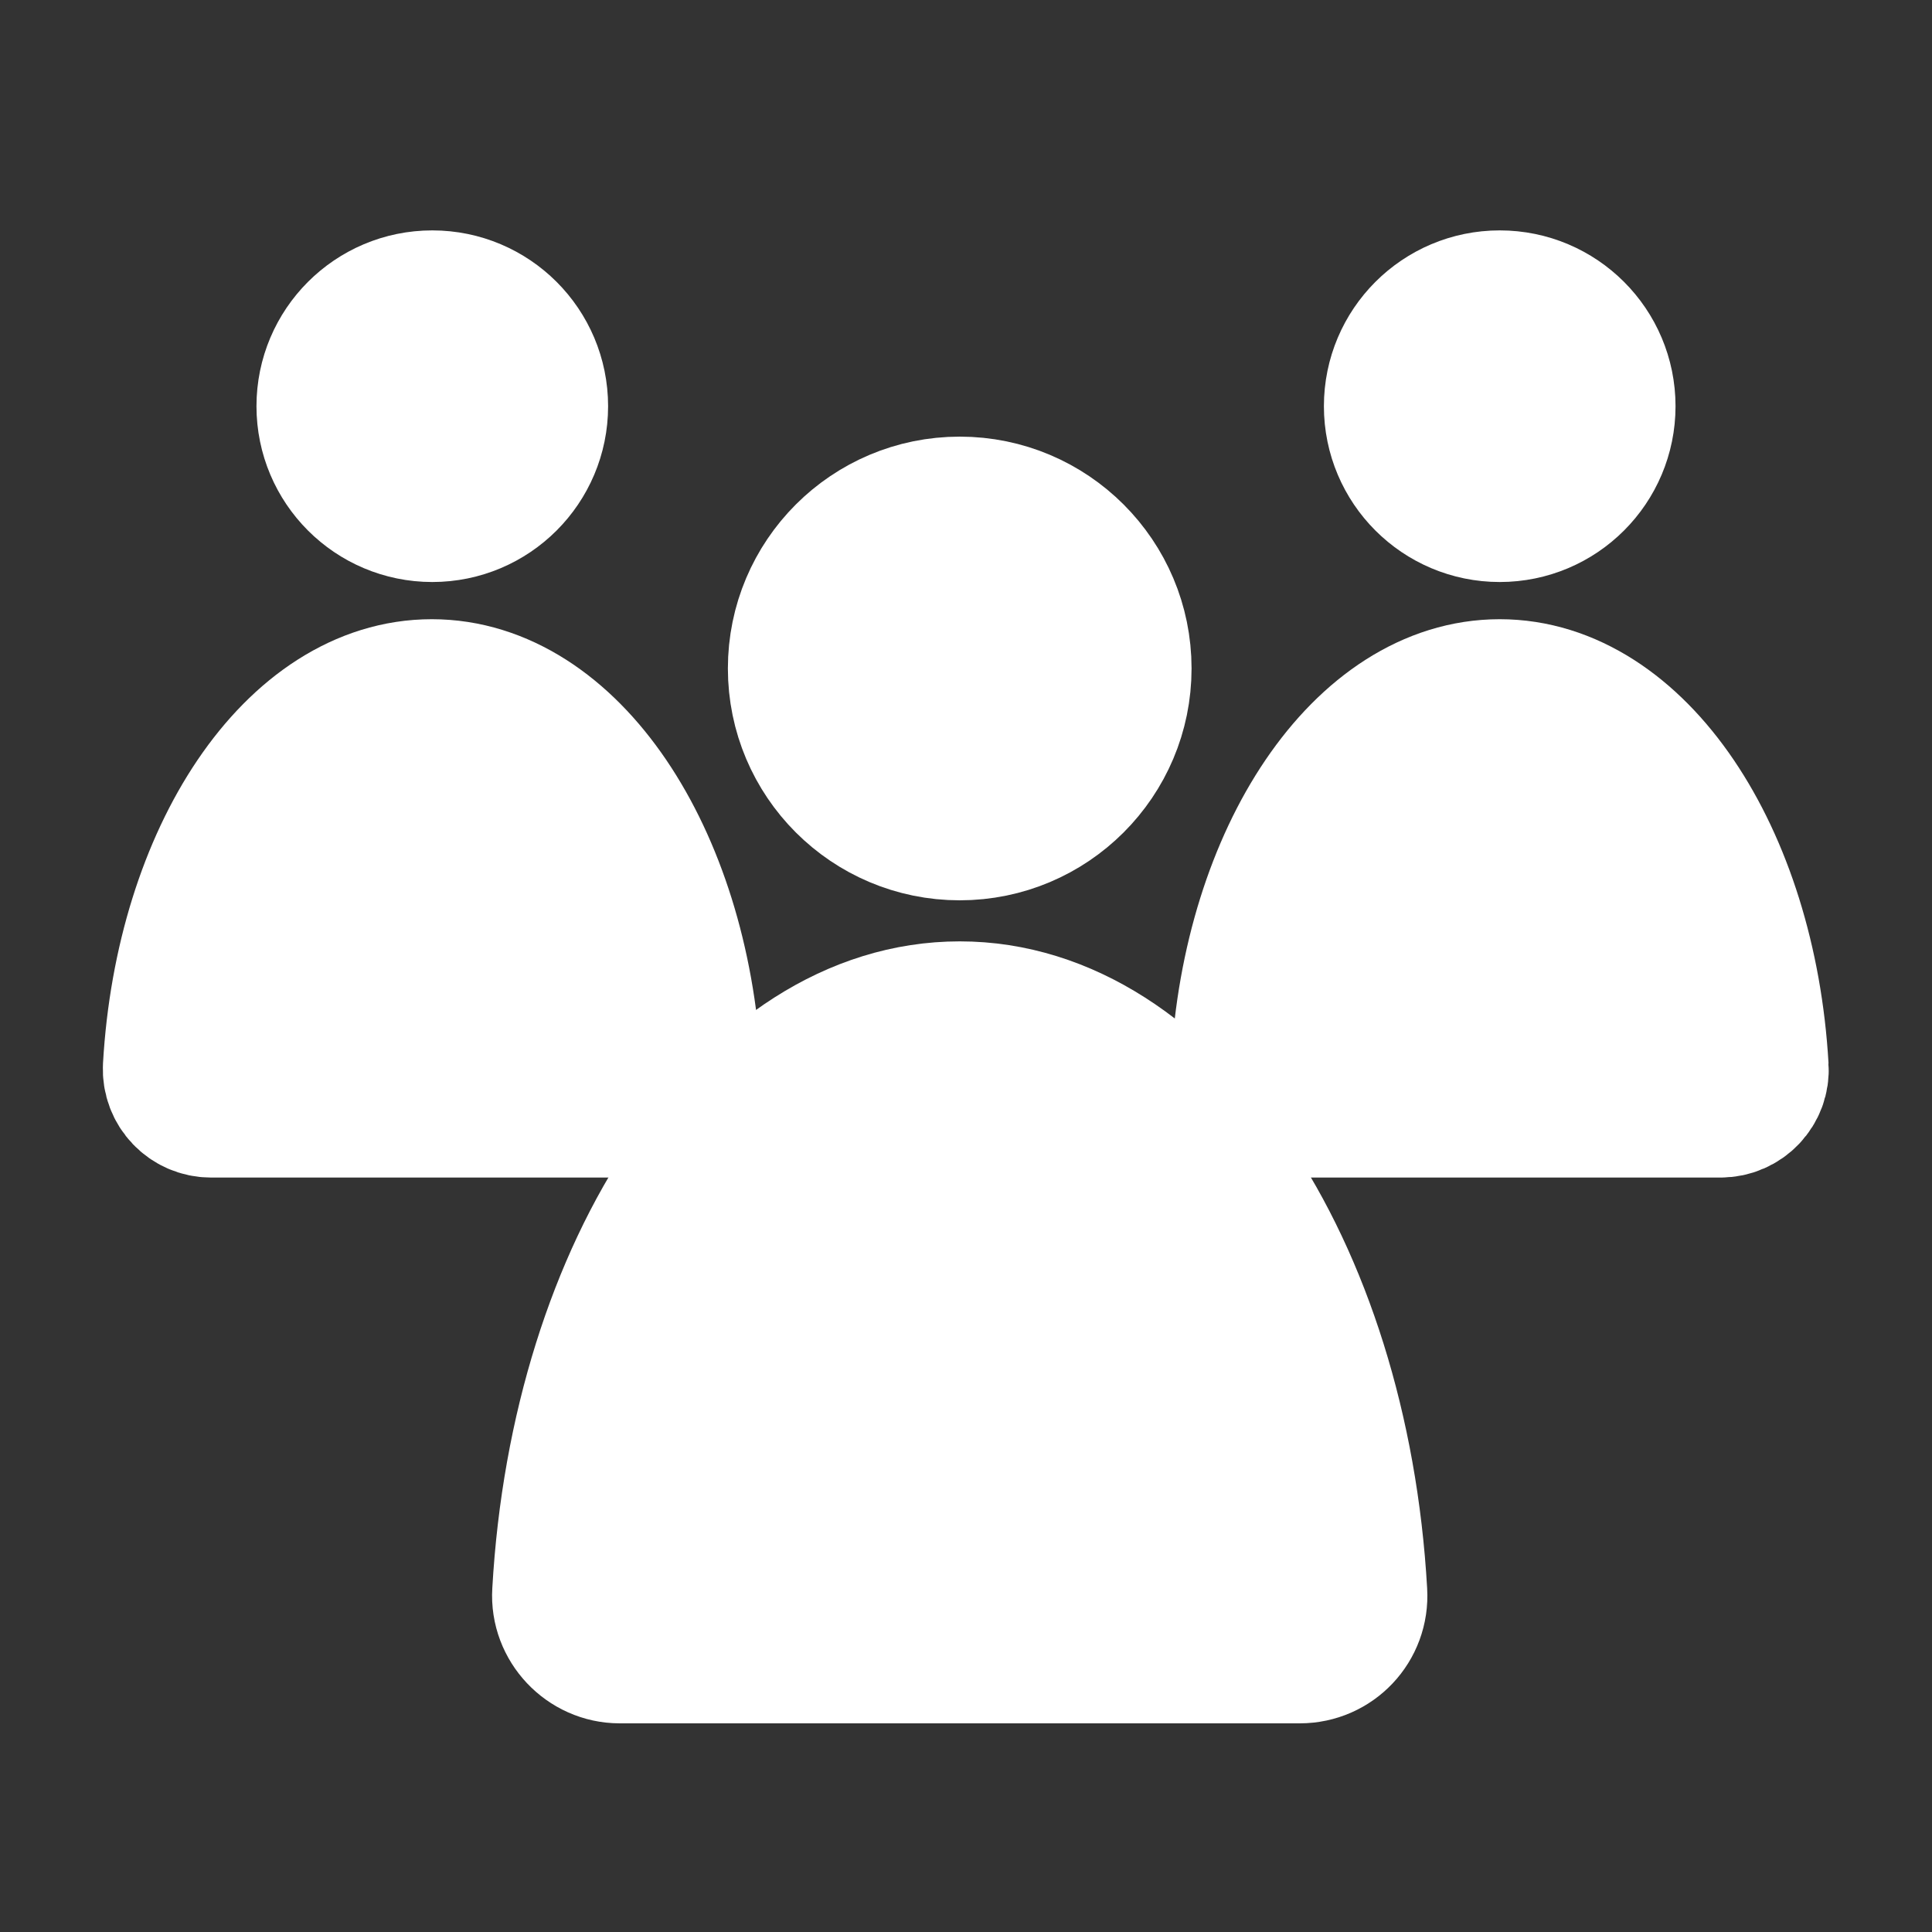 <?xml version="1.0" encoding="utf-8"?>
<!-- Generator: Adobe Illustrator 26.4.1, SVG Export Plug-In . SVG Version: 6.00 Build 0)  -->
<svg version="1.1" id="Layer_1" xmlns="http://www.w3.org/2000/svg" xmlns:xlink="http://www.w3.org/1999/xlink" x="0px" y="0px"
	 viewBox="0 0 400 400" style="enable-background:new 0 0 400 400;" xml:space="preserve">
<rect x="0" y="0" width="400" height="400" fill="#333333" stroke="none"/>
<style type="text/css">
	.st0{fill:#FFFFFF;stroke:#FFFFFF;stroke-width:30;stroke-miterlimit:10;}
</style>
<g id="Ebene_1">
</g>
<g id="Ebene_2">
</g>
<g id="Layer_3">
	<circle class="st0" cx="198.7" cy="138.4" r="33"/>
	<path class="st0" d="M269.1,341.8c6.6,0,11.8-5.5,11.4-12.1c-3.8-67.1-39-119.8-81.8-119.8s-78,52.6-81.8,119.8
		c-0.4,6.5,4.9,12.1,11.4,12.1H269.1z"/>
	<g>
		<circle class="st0" cx="310.5" cy="84.1" r="21.4"/>
		<path class="st0" d="M356.2,228.8c4.3,0,7.7-3.6,7.4-7.8c-2.5-43.6-25.3-77.8-53.1-77.8s-50.7,34.2-53.1,77.8
			c-0.2,4.3,3.2,7.8,7.4,7.8H356.2z"/>
	</g>
	<g>
		<circle class="st0" cx="89.5" cy="84.1" r="21.4"/>
		<path class="st0" d="M135.2,228.8c4.3,0,7.7-3.6,7.4-7.8c-2.5-43.6-25.3-77.8-53.2-77.8S38.8,177.4,36.3,221
			c-0.2,4.3,3.2,7.8,7.4,7.8H135.2z"/>
	</g>
</g>
</svg>
